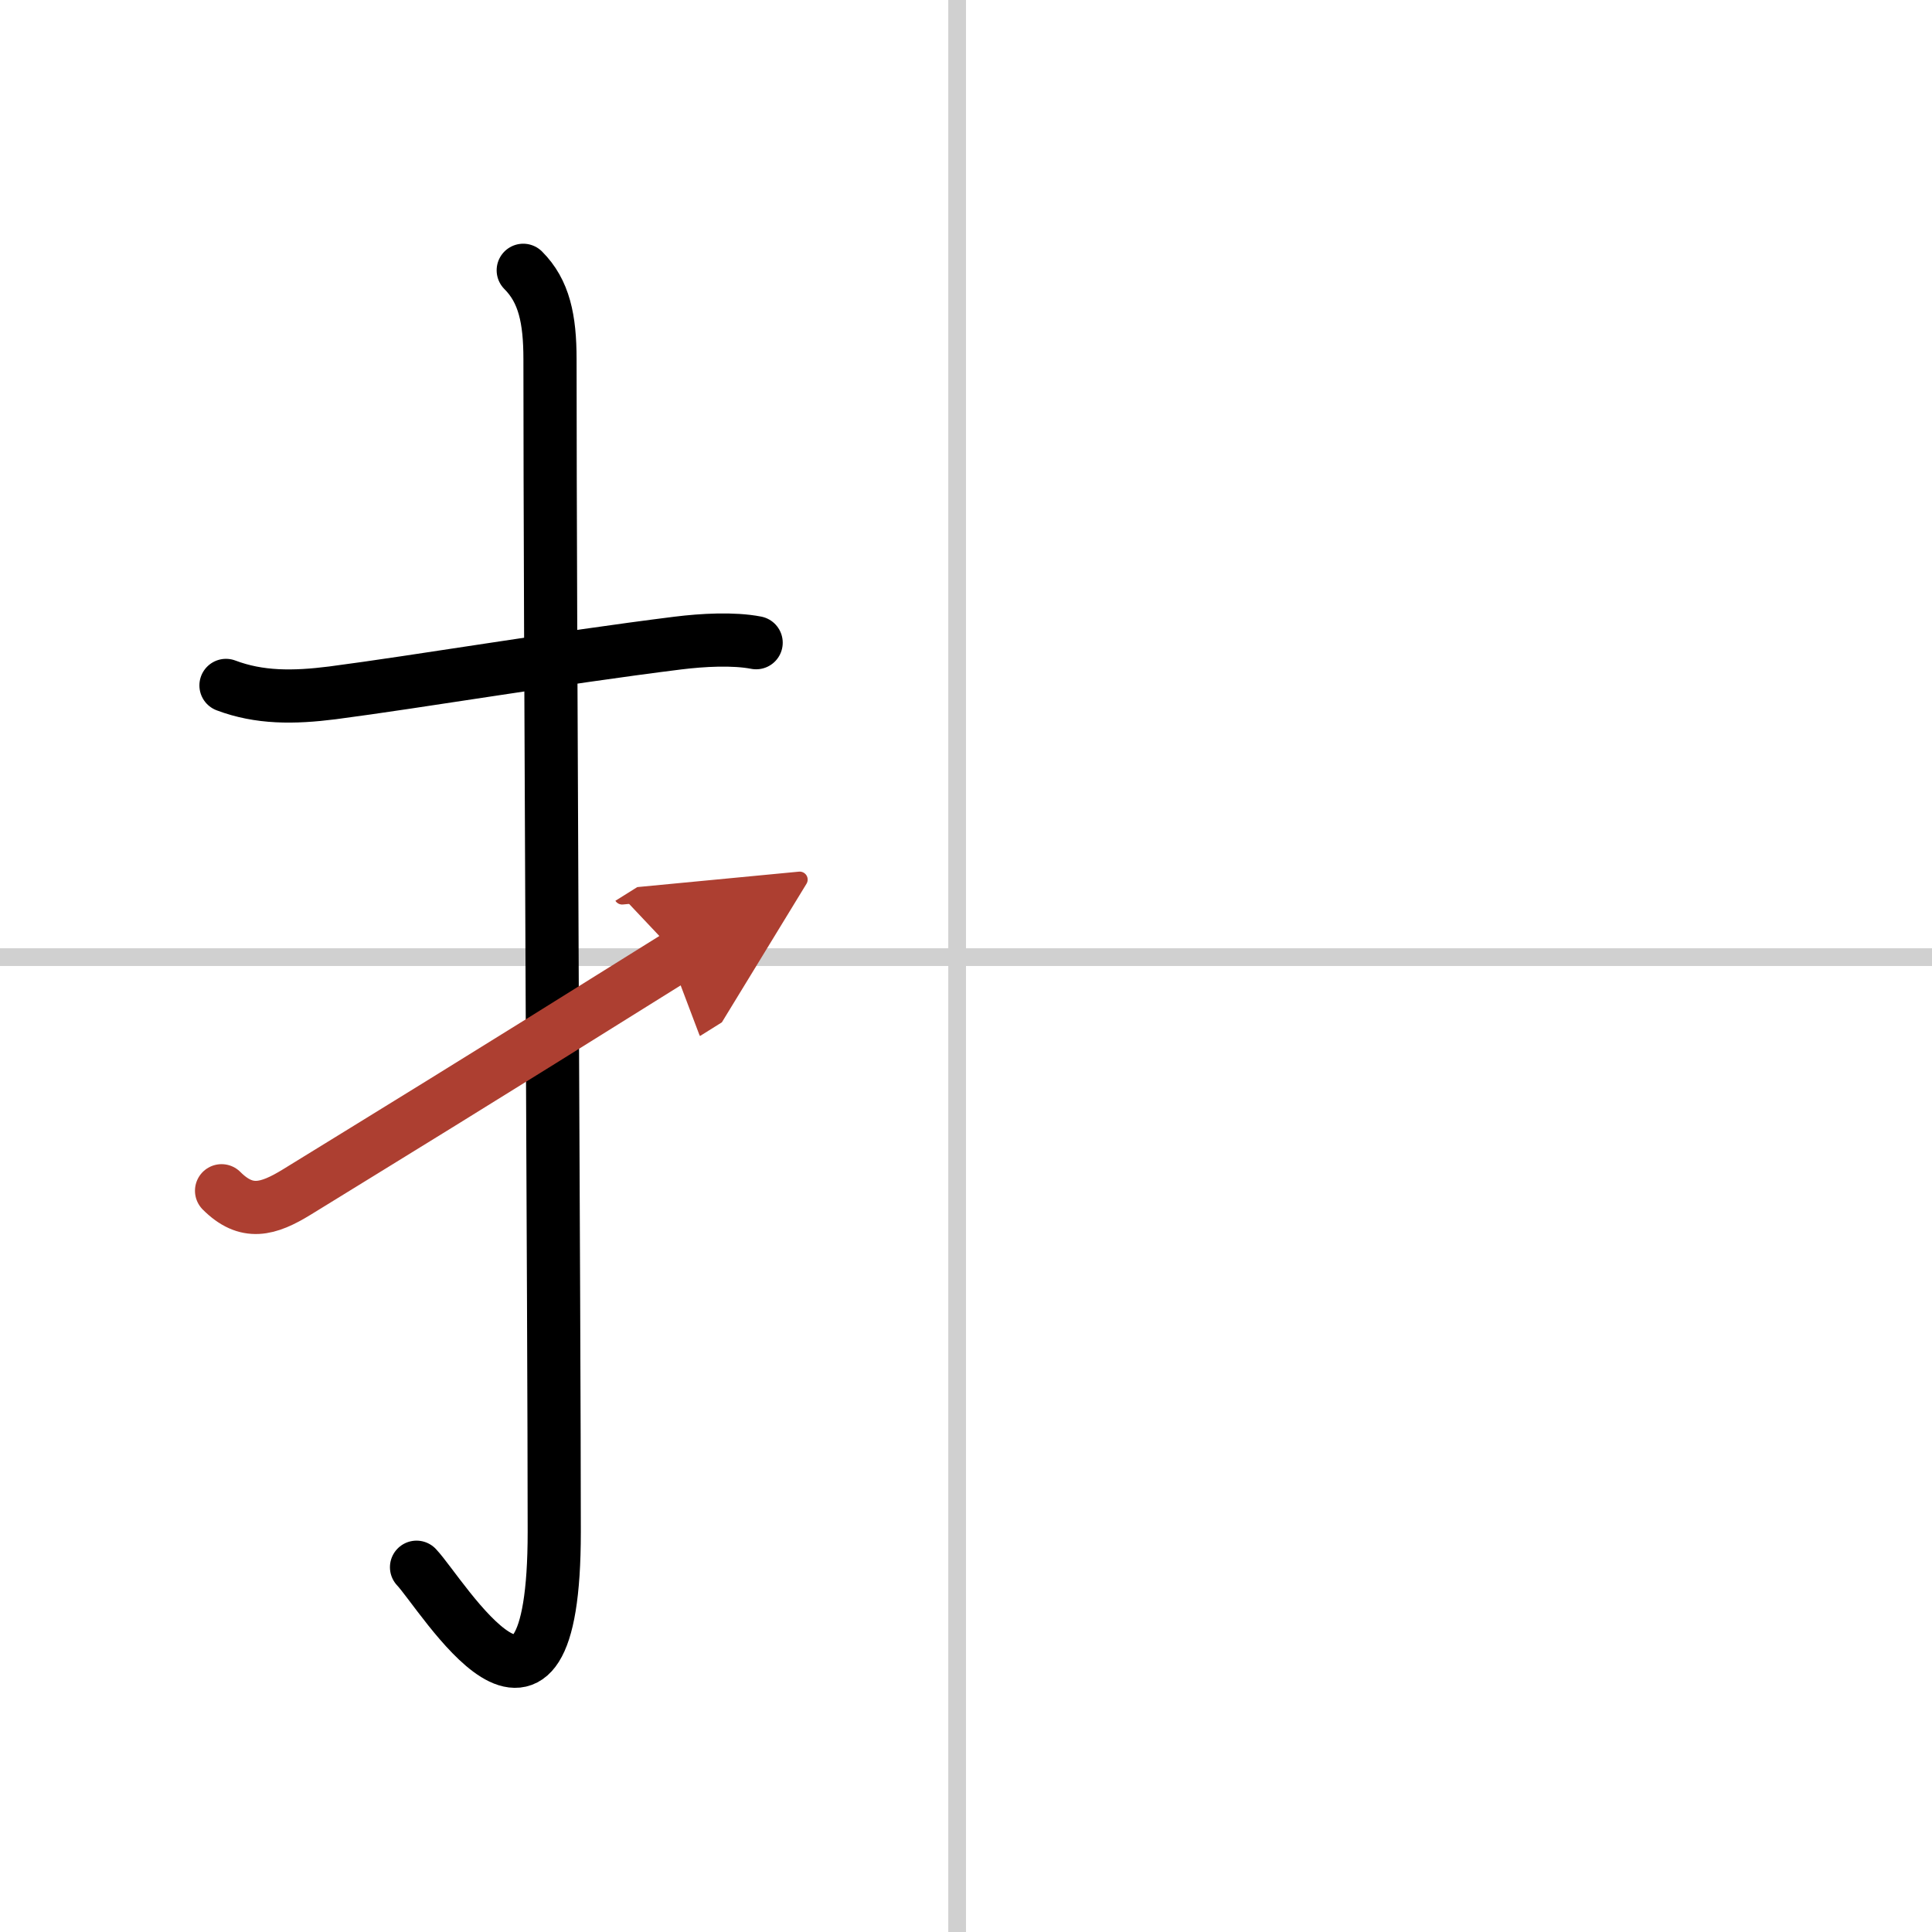 <svg width="400" height="400" viewBox="0 0 109 109" xmlns="http://www.w3.org/2000/svg"><defs><marker id="a" markerWidth="4" orient="auto" refX="1" refY="5" viewBox="0 0 10 10"><polyline points="0 0 10 5 0 10 1 5" fill="#ad3f31" stroke="#ad3f31"/></marker></defs><g fill="none" stroke="#000" stroke-linecap="round" stroke-linejoin="round" stroke-width="3"><rect width="100%" height="100%" fill="#fff" stroke="#fff"/><line x1="54" x2="54" y2="109" stroke="#d0d0d0" stroke-width="1"/><line x2="109" y1="54" y2="54" stroke="#d0d0d0" stroke-width="1"/><path d="m12.75 38.67c1.88 0.71 3.8 0.7 6.01 0.42 4.82-0.63 12.76-1.97 19.49-2.81 1.38-0.17 3.12-0.27 4.41-0.02"/><path d="m29.52 15.25c1.18 1.18 1.51 2.75 1.51 5.02 0 15.23 0.24 54.71 0.24 66.15 0 14.25-6.32 3.53-7.77 2"/><path d="m12.5 67.18c1.41 1.41 2.62 1.07 4.25 0.07 5.13-3.16 9.38-5.75 21.5-13.33" marker-end="url(#a)" stroke="#ad3f31"/></g></svg>
